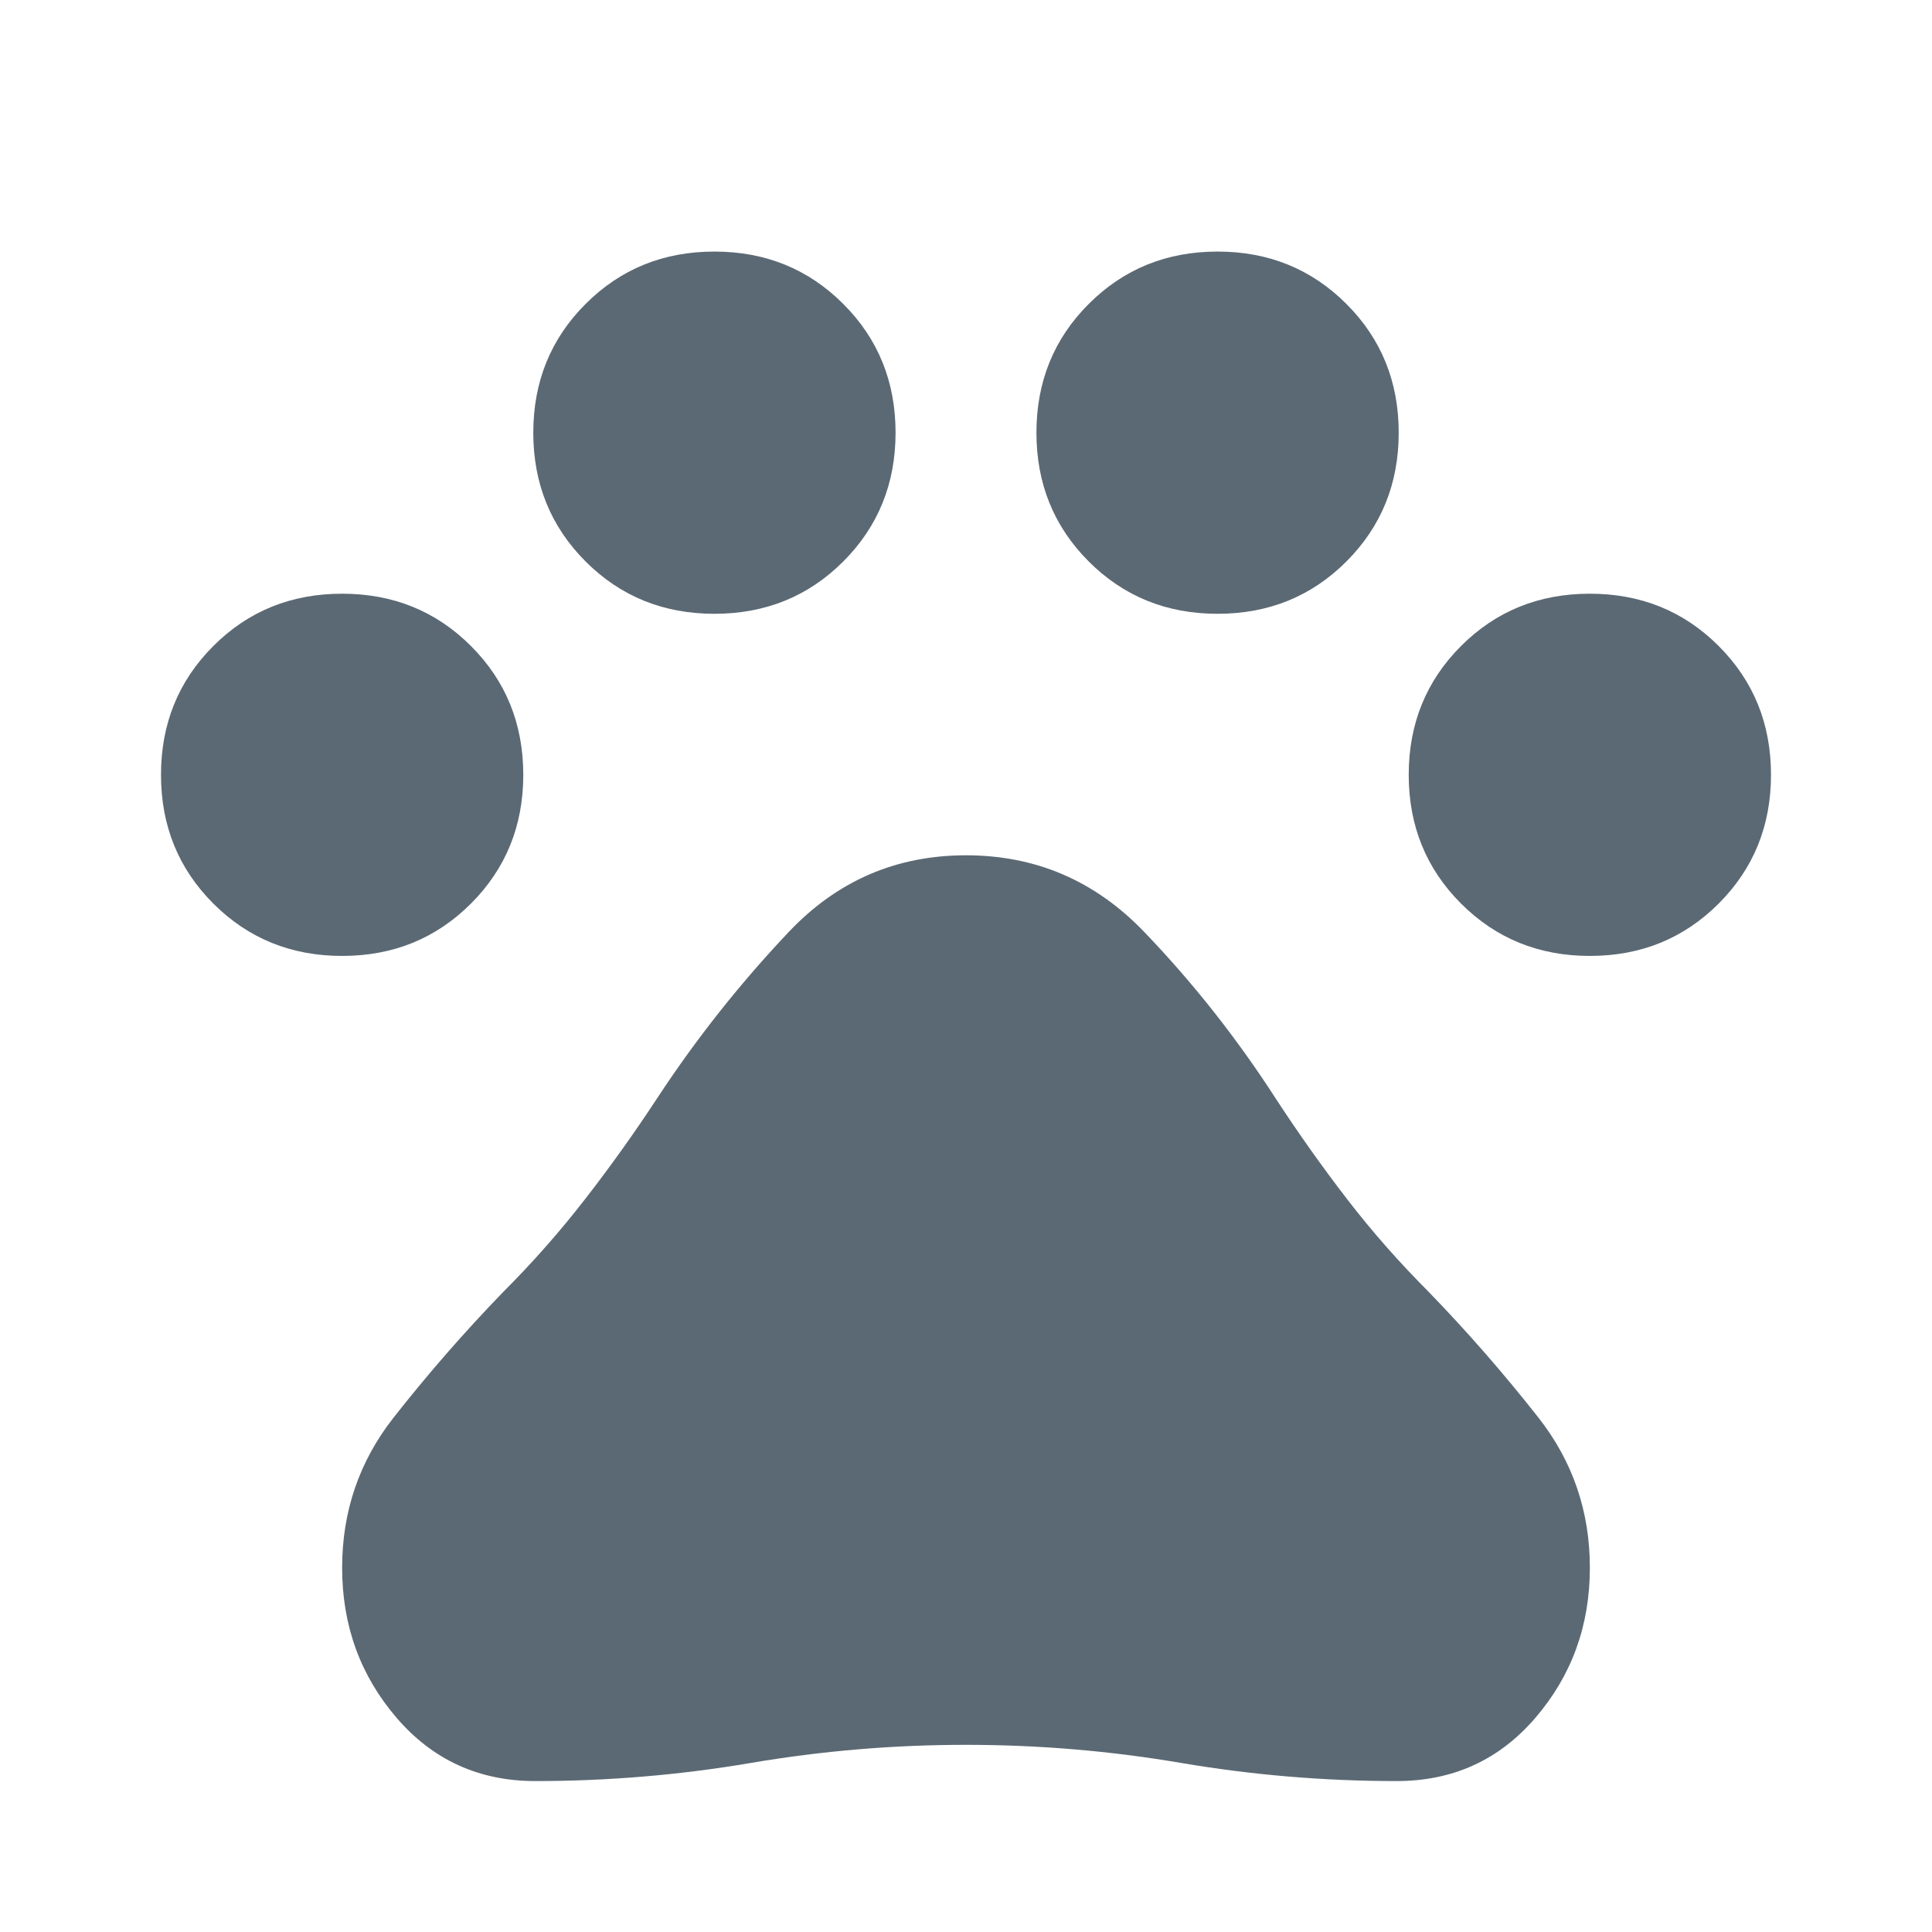 <?xml version="1.0" encoding="UTF-8"?> <svg xmlns="http://www.w3.org/2000/svg" width="33" height="33" viewBox="0 0 33 33" fill="none"><path d="M5.844 16.328C4.973 16.328 4.24 16.03 3.644 15.434C3.048 14.838 2.75 14.105 2.75 13.234C2.75 12.364 3.048 11.63 3.644 11.034C4.24 10.438 4.973 10.141 5.844 10.141C6.715 10.141 7.448 10.438 8.044 11.034C8.64 11.63 8.938 12.364 8.938 13.234C8.938 14.105 8.64 14.838 8.044 15.434C7.448 16.03 6.715 16.328 5.844 16.328ZM12.203 10.484C11.332 10.484 10.599 10.187 10.003 9.591C9.407 8.995 9.109 8.261 9.109 7.391C9.109 6.52 9.407 5.786 10.003 5.191C10.599 4.595 11.332 4.297 12.203 4.297C13.074 4.297 13.807 4.595 14.403 5.191C14.999 5.786 15.297 6.52 15.297 7.391C15.297 8.261 14.999 8.995 14.403 9.591C13.807 10.187 13.074 10.484 12.203 10.484ZM20.797 10.484C19.926 10.484 19.193 10.187 18.597 9.591C18.001 8.995 17.703 8.261 17.703 7.391C17.703 6.52 18.001 5.786 18.597 5.191C19.193 4.595 19.926 4.297 20.797 4.297C21.668 4.297 22.401 4.595 22.997 5.191C23.593 5.786 23.891 6.52 23.891 7.391C23.891 8.261 23.593 8.995 22.997 9.591C22.401 10.187 21.668 10.484 20.797 10.484ZM27.156 16.328C26.285 16.328 25.552 16.03 24.956 15.434C24.36 14.838 24.062 14.105 24.062 13.234C24.062 12.364 24.36 11.63 24.956 11.034C25.552 10.438 26.285 10.141 27.156 10.141C28.027 10.141 28.76 10.438 29.356 11.034C29.952 11.63 30.25 12.364 30.25 13.234C30.25 14.105 29.952 14.838 29.356 15.434C28.76 16.03 28.027 16.328 27.156 16.328ZM9.144 30.422C8.181 30.422 7.391 30.061 6.772 29.339C6.153 28.617 5.844 27.764 5.844 26.778C5.844 25.816 6.136 24.962 6.72 24.217C7.305 23.472 7.929 22.756 8.594 22.069C9.098 21.565 9.568 21.032 10.003 20.47C10.438 19.909 10.851 19.33 11.241 18.734C11.905 17.726 12.65 16.787 13.475 15.916C14.3 15.045 15.308 14.609 16.5 14.609C17.692 14.609 18.706 15.045 19.542 15.916C20.379 16.787 21.129 17.738 21.794 18.769C22.183 19.365 22.59 19.938 23.014 20.488C23.438 21.038 23.902 21.565 24.406 22.069C25.071 22.756 25.695 23.472 26.28 24.217C26.864 24.962 27.156 25.816 27.156 26.778C27.156 27.764 26.847 28.617 26.228 29.339C25.609 30.061 24.819 30.422 23.856 30.422C22.619 30.422 21.393 30.319 20.178 30.113C18.963 29.906 17.738 29.803 16.5 29.803C15.262 29.803 14.037 29.906 12.822 30.113C11.607 30.319 10.381 30.422 9.144 30.422Z" fill="#5B6974"></path></svg> 